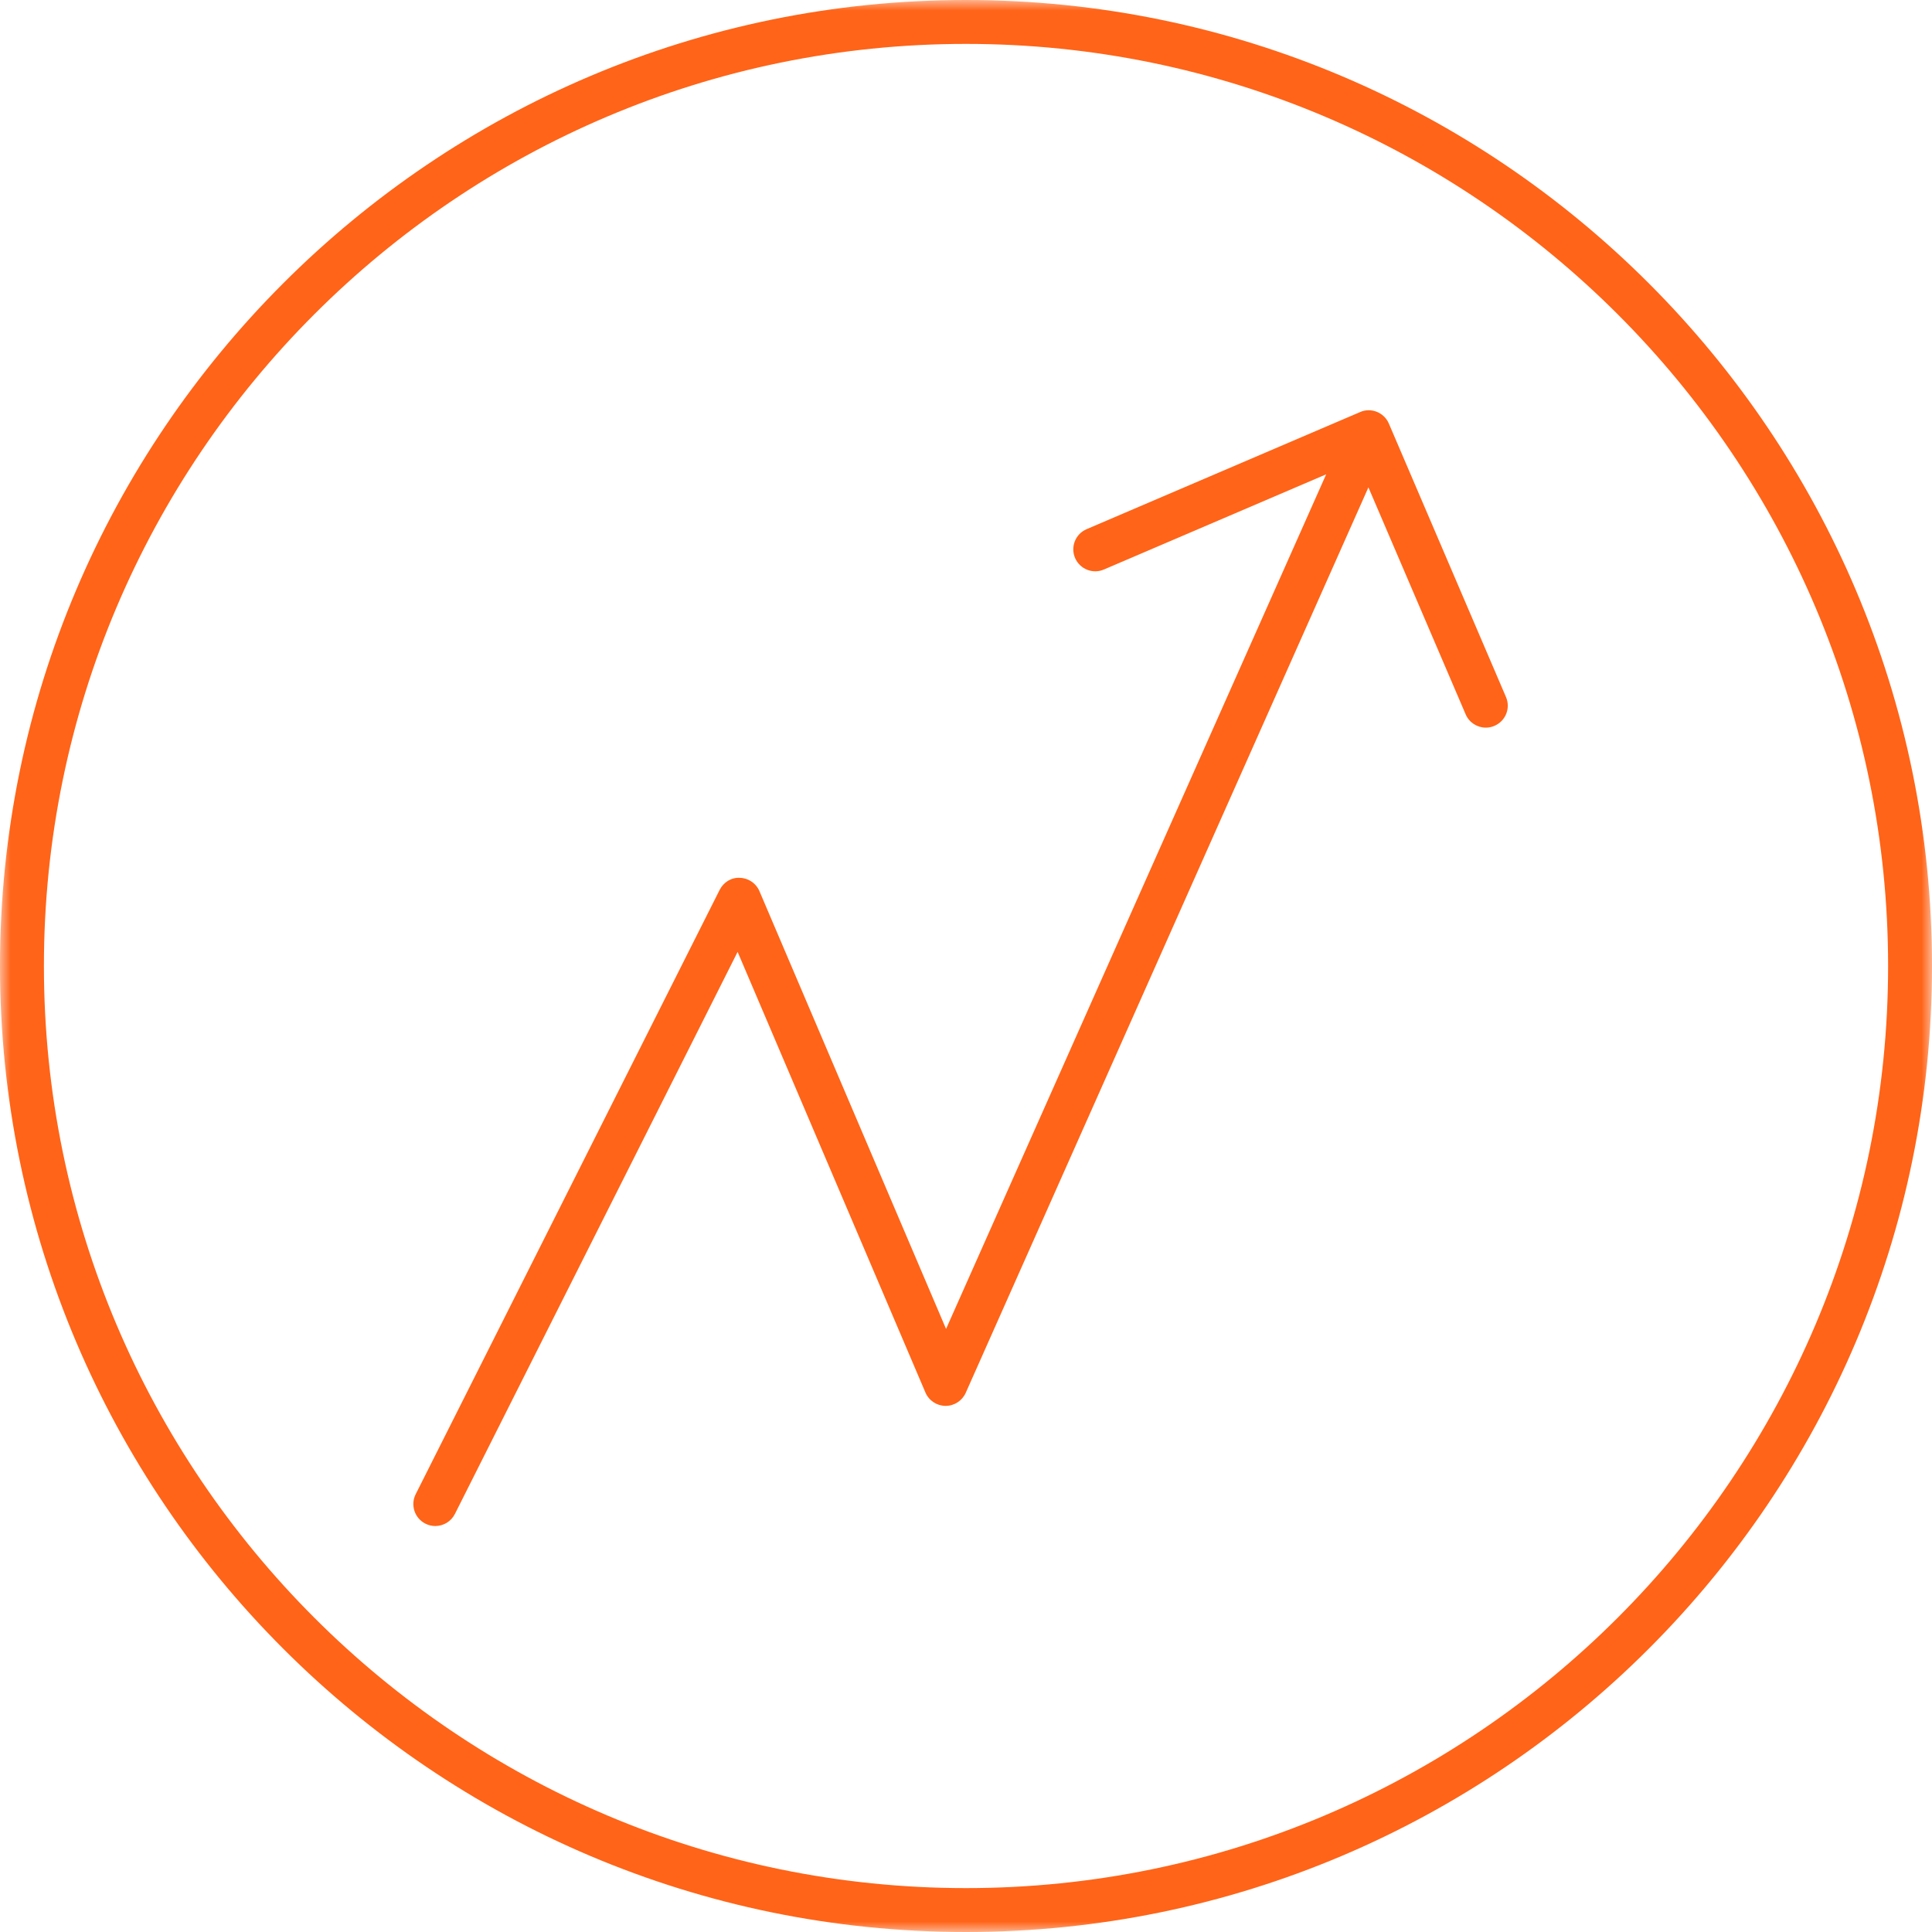 <?xml version="1.0" encoding="UTF-8"?>
<svg width="90px" height="90px" viewBox="0 0 90 90" version="1.1" xmlns="http://www.w3.org/2000/svg" xmlns:xlink="http://www.w3.org/1999/xlink">
    <!-- Generator: Sketch 54.1 (76490) - https://sketchapp.com -->
    <title>Icons / Sales</title>
    <desc>Created with Sketch.</desc>
    <defs>
        <polygon id="path-1" points="0 0 90 0 90 90 0 90"></polygon>
    </defs>
    <g id="Digital-Roots" stroke="none" stroke-width="1" fill="none" fill-rule="evenodd">
        <g id="Desktop-1440" transform="translate(-919, -3126)">
            <g id="Benefits" transform="translate(0, 2926)">
                <g id="Icons-/-Sales" transform="translate(919, 200)">
                    <g id="Sales">
                        <g id="Group-3">
                            <mask id="mask-2" fill="white">
                                <use xlink:href="#path-1"></use>
                            </mask>
                            <g id="Clip-2"></g>
                            <path d="M45,2.045 C21.315,2.045 2.046,21.315 2.046,45 C2.046,68.685 21.315,87.955 45,87.955 C68.686,87.955 87.955,68.685 87.955,45 C87.955,21.315 68.686,2.045 45,2.045 M45,90 C20.187,90 0,69.813 0,45 C0,20.187 20.187,0 45,0 C69.814,0 90,20.187 90,45 C90,69.813 69.814,90 45,90" id="Fill-1" fill="#FF6418" mask="url(#mask-2)"></path>
                        </g>
                        <path d="M70.155,32.471 L64.699,19.733 C64.476,19.211 63.869,18.969 63.357,19.196 L50.618,24.651 C50.099,24.872 49.858,25.473 50.081,25.993 C50.303,26.512 50.907,26.754 51.424,26.53 L61.778,22.096 L44.071,61.907 L35.378,41.514 C35.223,41.147 34.868,40.905 34.469,40.893 C34.071,40.866 33.702,41.099 33.524,41.455 L19.364,69.606 C19.111,70.11 19.314,70.725 19.818,70.978 C19.966,71.053 20.123,71.088 20.277,71.088 C20.652,71.088 21.012,70.882 21.192,70.524 L34.361,44.342 L43.111,64.871 C43.271,65.244 43.637,65.488 44.044,65.491 L44.052,65.491 C44.455,65.491 44.821,65.254 44.987,64.884 L63.746,22.703 L68.275,33.275 C68.441,33.664 68.818,33.896 69.215,33.896 C69.35,33.896 69.487,33.87 69.618,33.812 C70.137,33.591 70.378,32.99 70.155,32.471" id="Fill-4" fill="#FF6418"></path>
                    </g>
                </g>
            </g>
        </g>
    </g>
</svg>